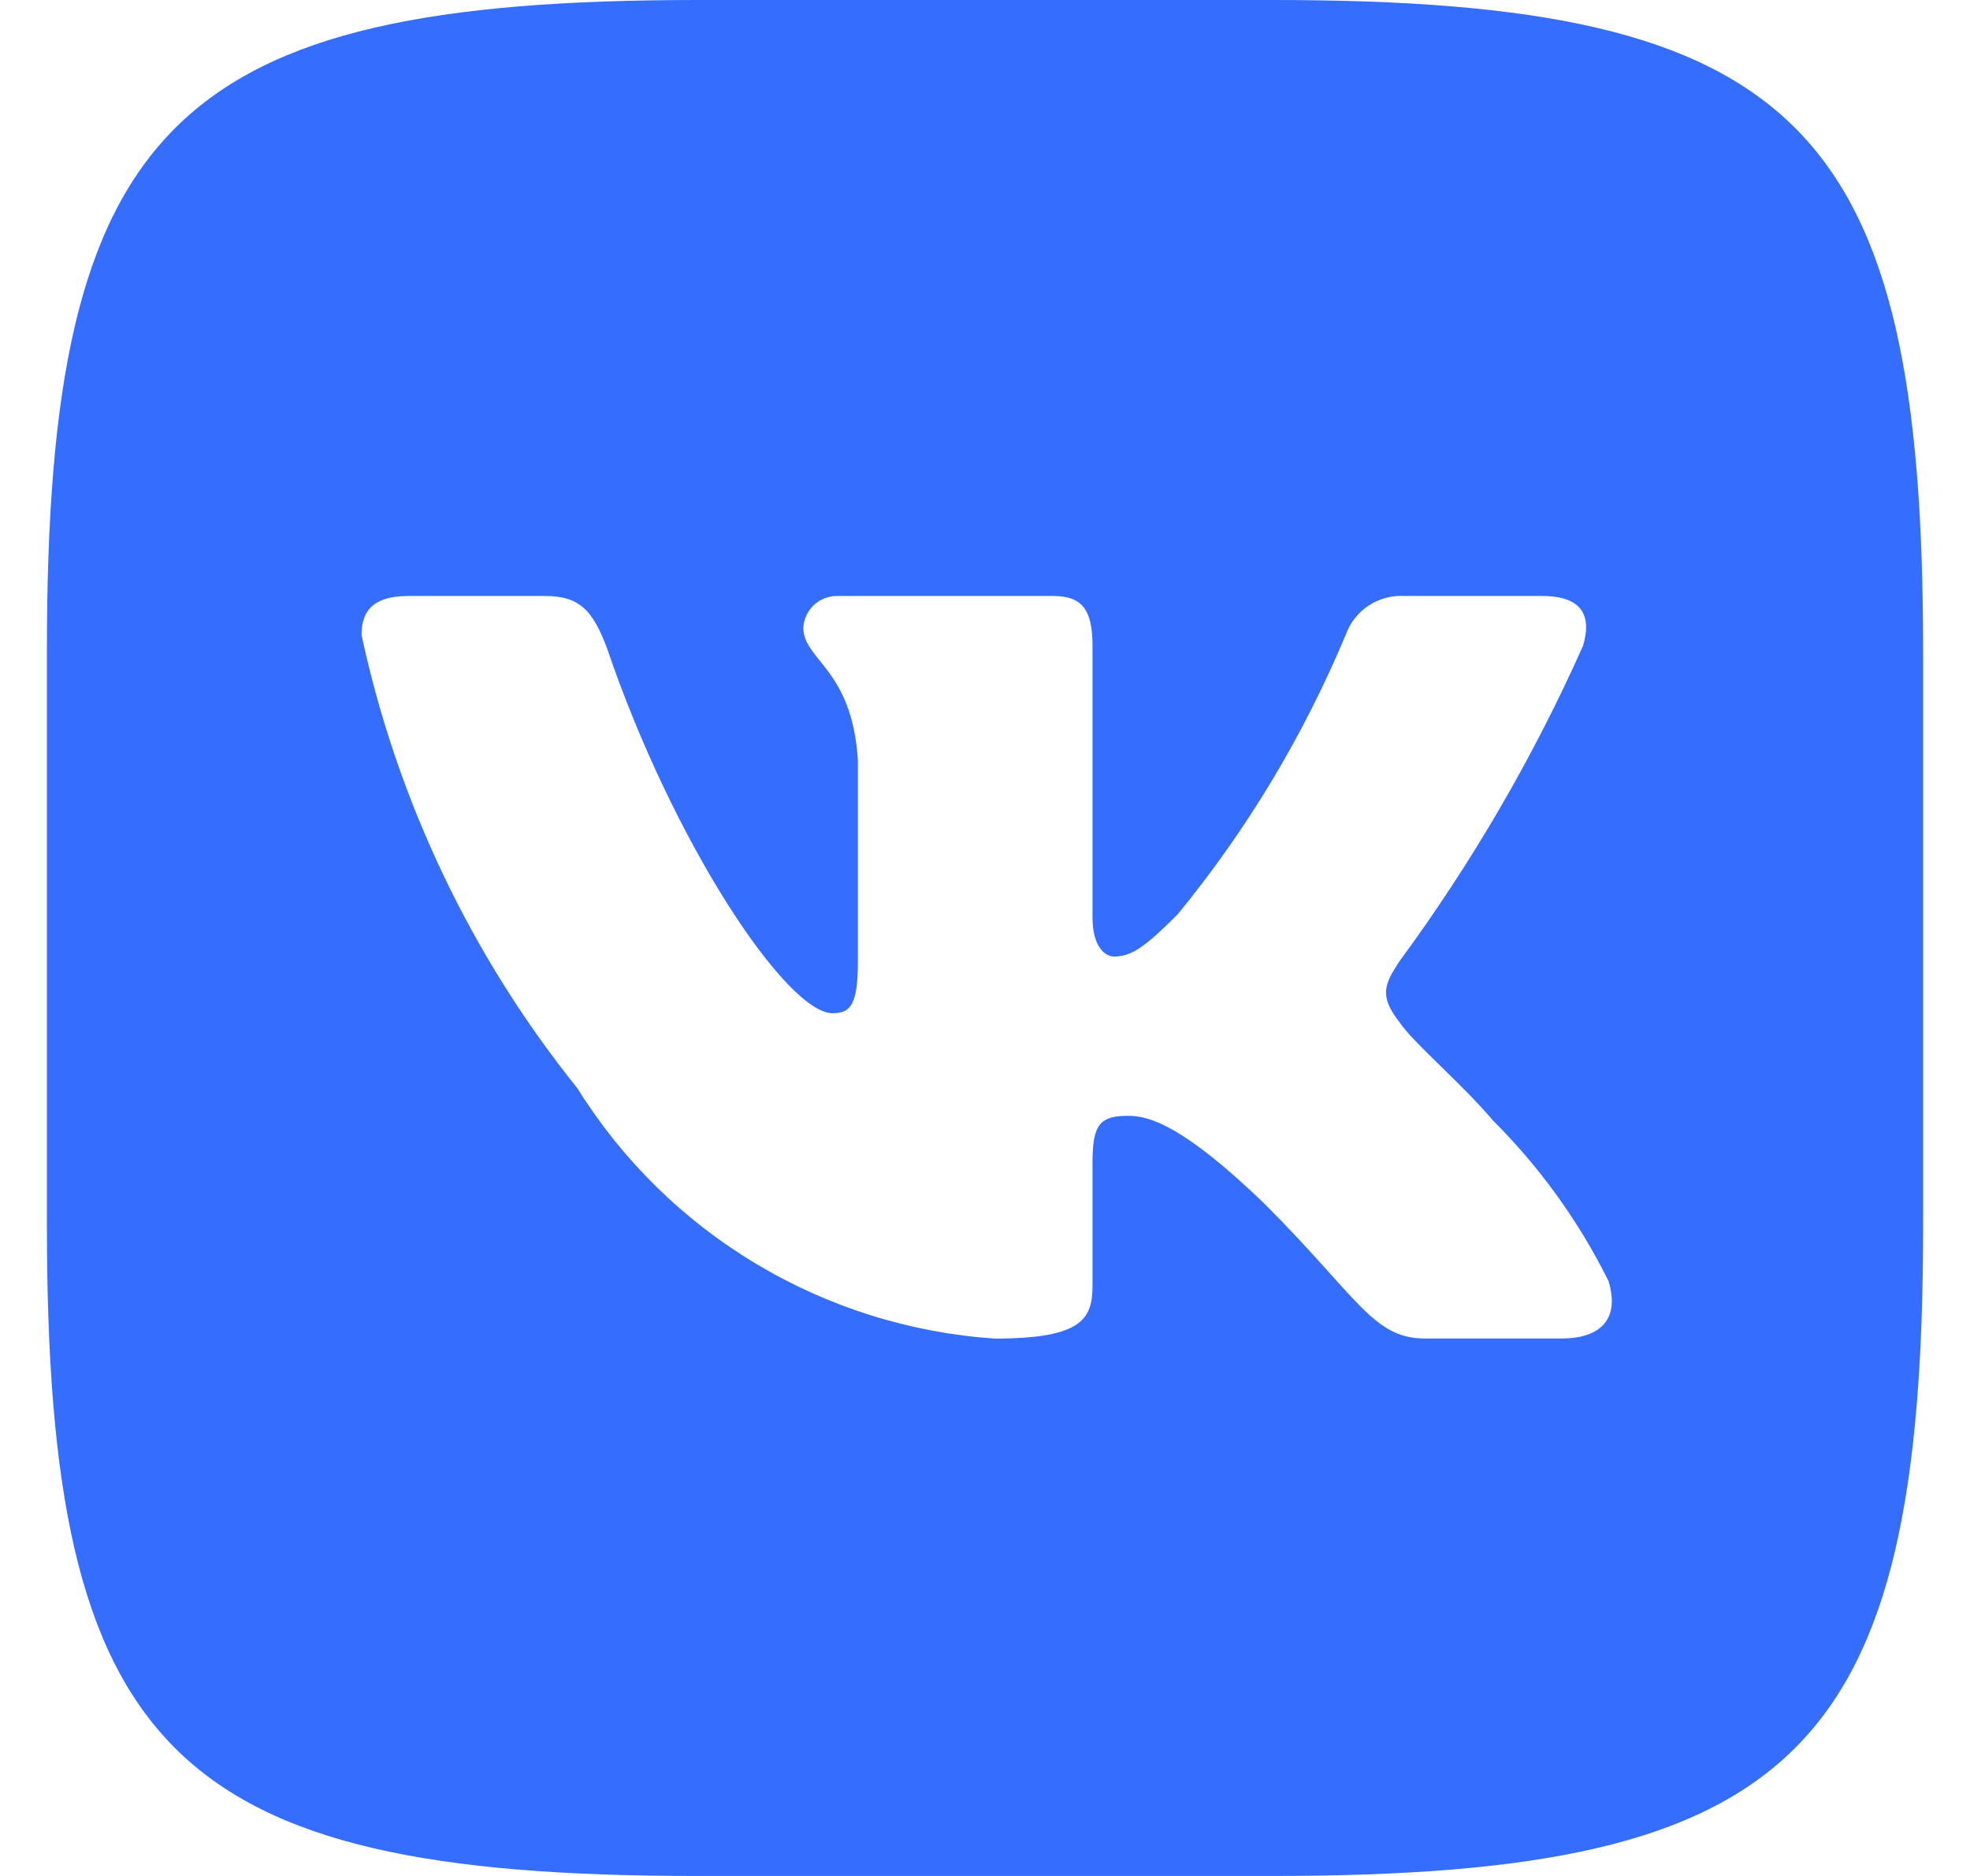 <?xml version="1.0" encoding="UTF-8"?> <svg xmlns="http://www.w3.org/2000/svg" width="21" height="20" viewBox="0 0 21 20" fill="none"> <path d="M13.573 0H7.438C1.832 0 0.5 1.333 0.5 6.927V13.063C0.5 18.667 1.823 20 7.427 20H13.563C19.167 20 20.5 18.677 20.5 13.073V6.938C20.5 1.332 19.177 0 13.573 0ZM16.646 14.27H15.187C14.635 14.27 14.469 13.823 13.479 12.833C12.615 12 12.25 11.896 12.031 11.896C11.729 11.896 11.646 11.979 11.646 12.396V13.708C11.646 14.063 11.531 14.271 10.604 14.271C9.704 14.21 8.832 13.937 8.059 13.473C7.285 13.01 6.633 12.369 6.156 11.604C5.023 10.194 4.235 8.539 3.854 6.771C3.854 6.552 3.937 6.354 4.354 6.354H5.813C6.188 6.354 6.323 6.521 6.469 6.906C7.177 8.99 8.385 10.802 8.875 10.802C9.063 10.802 9.145 10.719 9.145 10.25V8.104C9.083 7.125 8.563 7.042 8.563 6.688C8.57 6.595 8.612 6.508 8.682 6.445C8.752 6.383 8.843 6.35 8.937 6.354H11.229C11.542 6.354 11.646 6.51 11.646 6.885V9.781C11.646 10.094 11.781 10.198 11.875 10.198C12.063 10.198 12.208 10.094 12.552 9.75C13.291 8.849 13.895 7.845 14.344 6.77C14.39 6.641 14.477 6.53 14.591 6.455C14.706 6.38 14.842 6.345 14.979 6.354H16.438C16.875 6.354 16.968 6.573 16.875 6.885C16.345 8.073 15.688 9.202 14.917 10.25C14.76 10.49 14.697 10.615 14.917 10.896C15.062 11.115 15.573 11.542 15.917 11.948C16.417 12.447 16.832 13.024 17.146 13.656C17.271 14.062 17.062 14.27 16.646 14.27Z" fill="#356EFF"></path> </svg> 